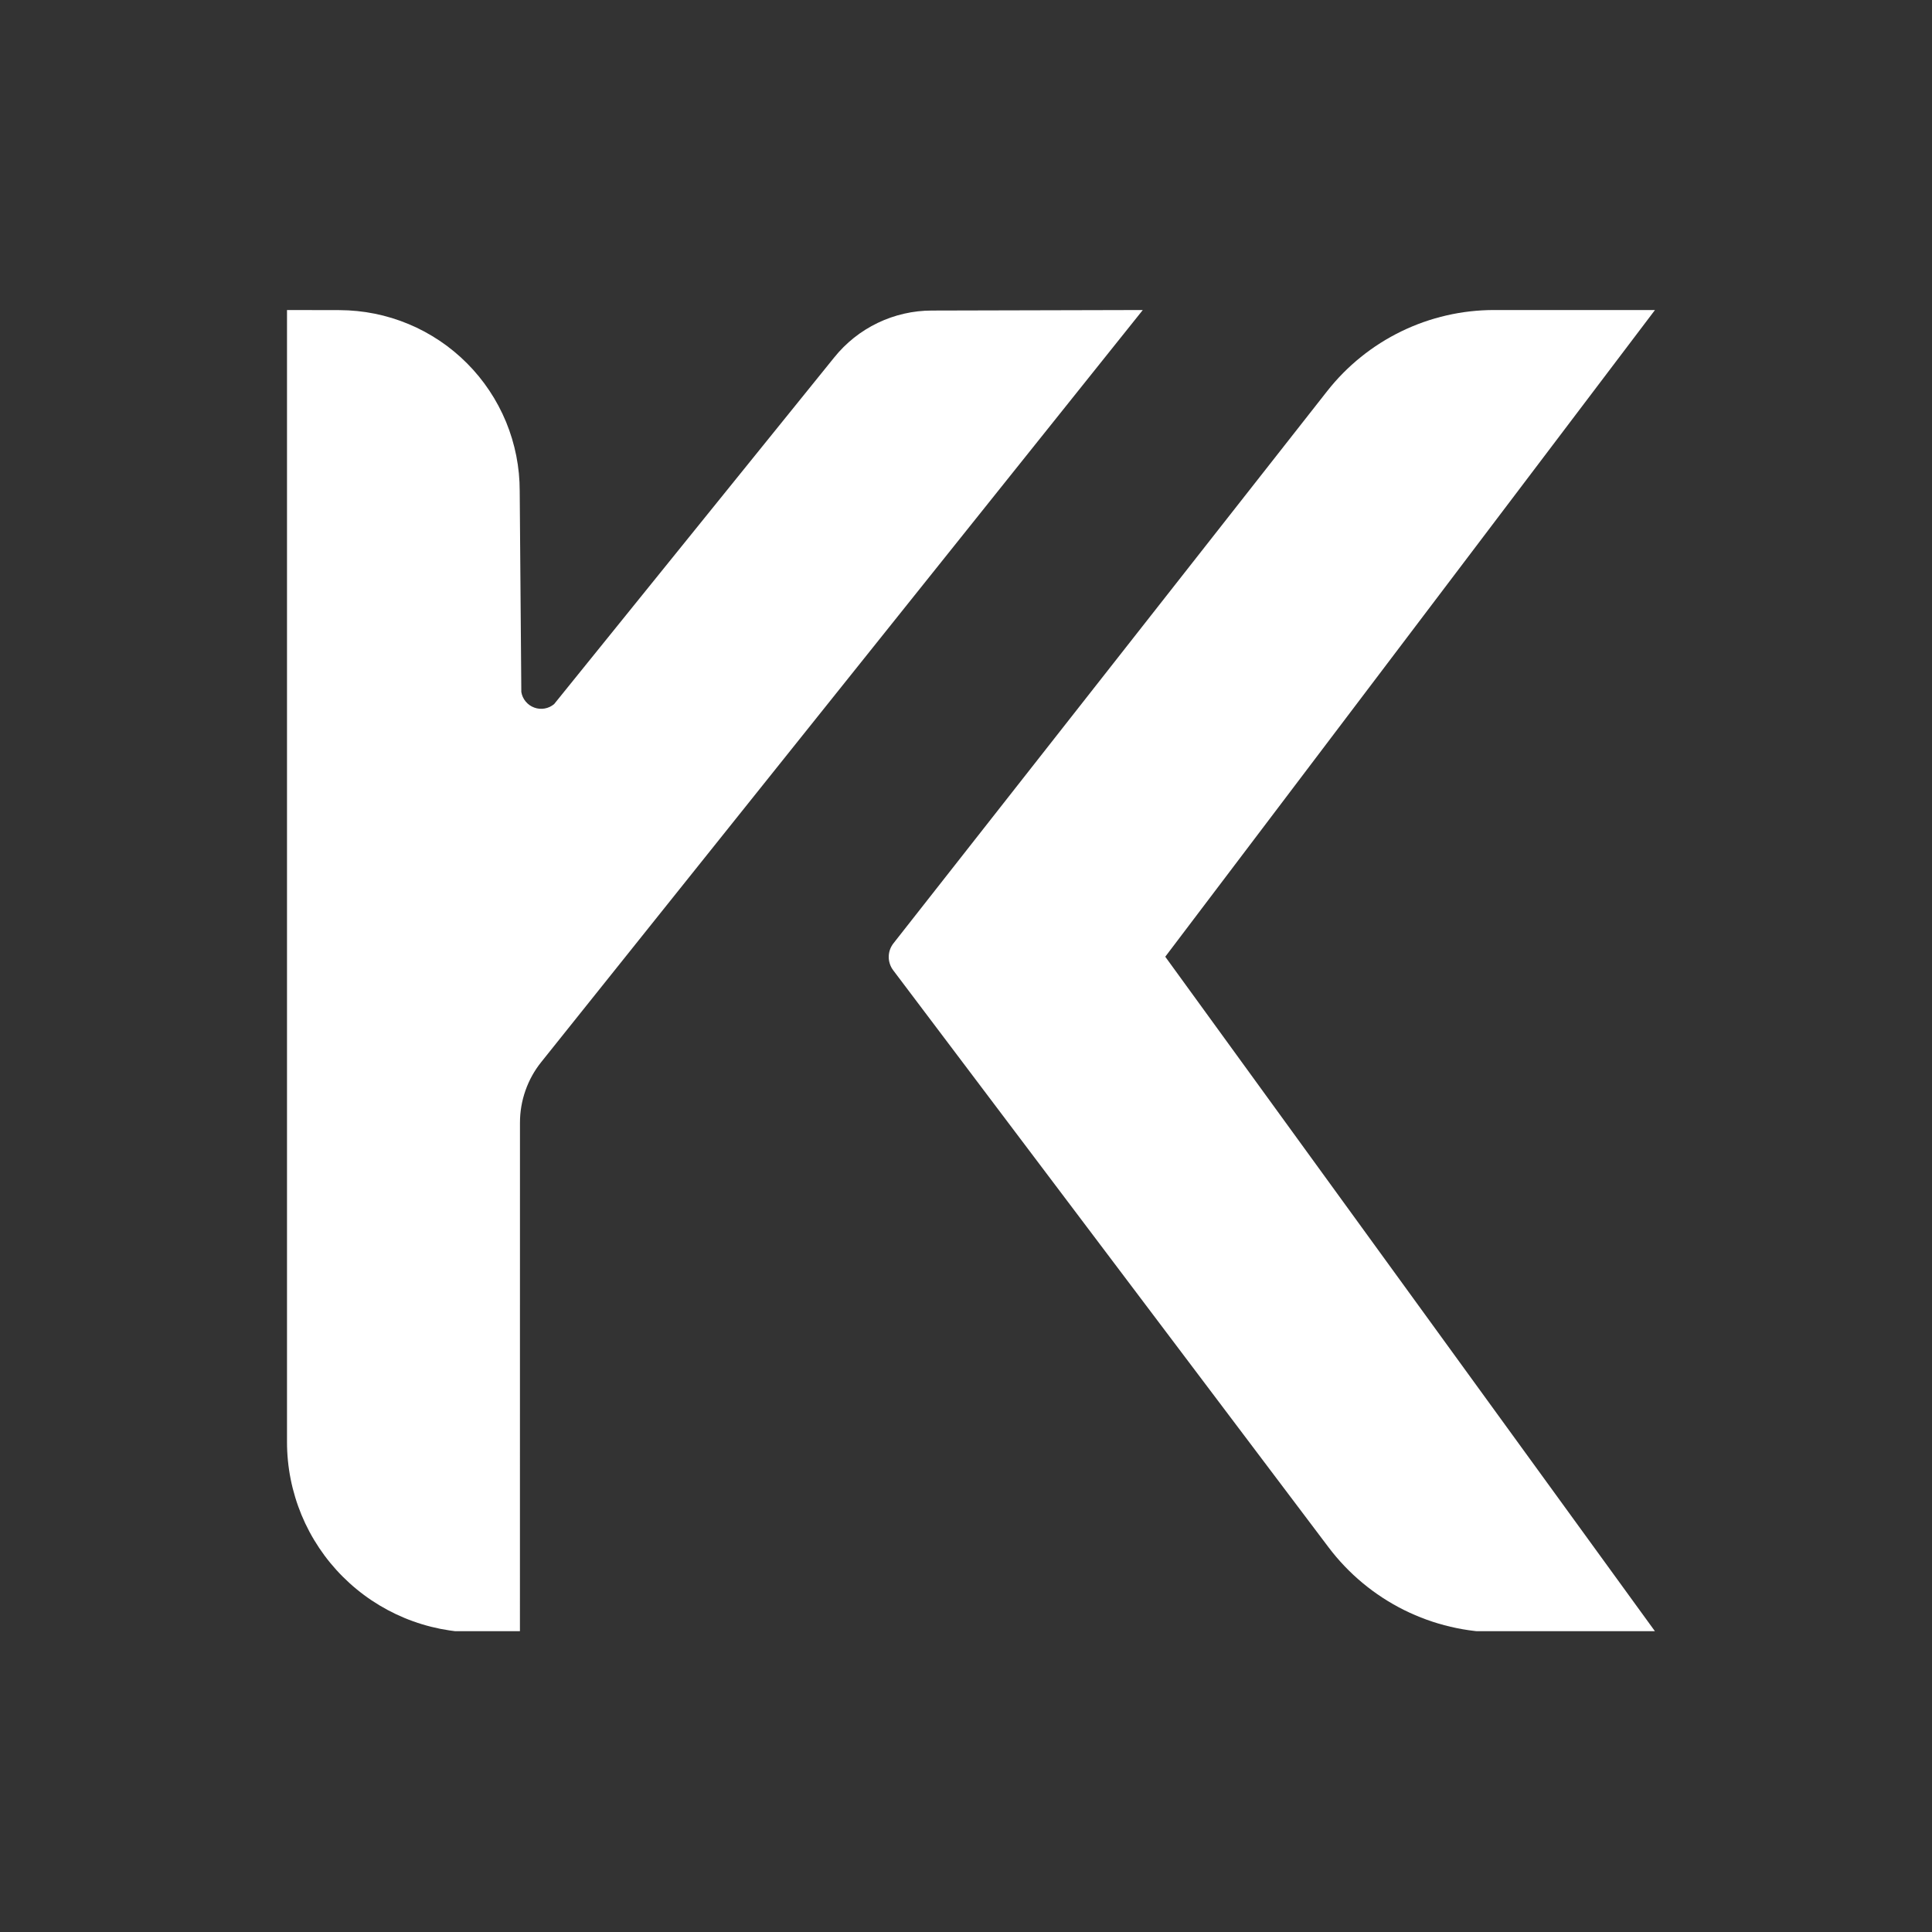 <svg xmlns="http://www.w3.org/2000/svg" xmlns:xlink="http://www.w3.org/1999/xlink" width="500" zoomAndPan="magnify" viewBox="0 0 375 375" height="500" preserveAspectRatio="xMidYMid meet" version="1.0"><rect x="0" y="0" width="375" height="375" fill="#333333" stroke="none"/><defs><clipPath id="01d5d216f5"><path d="M 55.703 60.113 L 222 60.113 L 222 316.613 L 55.703 316.613 Z M 55.703 60.113 " clip-rule="nonzero"/></clipPath><clipPath id="83ece609d8"><path d="M 172 60.113 L 321.203 60.113 L 321.203 316.613 L 172 316.613 Z M 172 60.113 " clip-rule="nonzero"/></clipPath></defs><g clip-path="url(#01d5d216f5)"><path fill="#ffffff" d="M 55.707 60.176 L 55.707 279.895 C 55.707 281.105 55.766 282.312 55.887 283.52 C 56.004 284.723 56.18 285.918 56.418 287.105 C 56.652 288.293 56.949 289.465 57.301 290.625 C 57.652 291.785 58.059 292.922 58.52 294.043 C 58.984 295.16 59.5 296.254 60.07 297.32 C 60.641 298.387 61.266 299.426 61.938 300.434 C 62.609 301.438 63.328 302.41 64.098 303.348 C 64.867 304.281 65.676 305.18 66.535 306.035 C 67.391 306.891 68.285 307.703 69.223 308.469 C 70.156 309.238 71.129 309.961 72.133 310.633 C 73.141 311.305 74.18 311.926 75.246 312.5 C 76.312 313.07 77.406 313.586 78.523 314.051 C 79.645 314.516 80.781 314.922 81.941 315.273 C 83.098 315.625 84.273 315.918 85.461 316.156 C 86.648 316.391 87.844 316.57 89.047 316.688 C 90.254 316.809 91.461 316.867 92.672 316.867 L 100.918 316.867 L 100.926 217.922 C 100.926 215.777 101.281 213.691 101.992 211.668 C 102.703 209.645 103.73 207.793 105.074 206.121 C 143.988 157.473 182.902 108.824 221.816 60.176 L 180.879 60.277 C 179.059 60.277 177.258 60.48 175.484 60.887 C 173.707 61.293 171.996 61.891 170.355 62.68 C 168.715 63.469 167.18 64.43 165.754 65.562 C 164.328 66.699 163.047 67.977 161.906 69.398 C 143.793 91.82 125.68 114.238 107.566 136.652 C 107.031 137.105 106.418 137.395 105.727 137.52 C 105.031 137.641 104.355 137.582 103.699 137.34 C 103.039 137.098 102.484 136.707 102.035 136.168 C 101.586 135.625 101.305 135.008 101.188 134.316 C 101.086 121.32 100.98 108.316 100.875 95.305 C 100.875 94.156 100.82 93.012 100.711 91.871 C 100.598 90.73 100.434 89.598 100.211 88.473 C 99.988 87.344 99.711 86.234 99.379 85.137 C 99.047 84.035 98.664 82.957 98.227 81.895 C 97.789 80.836 97.297 79.797 96.758 78.785 C 96.219 77.773 95.633 76.789 94.996 75.836 C 94.359 74.879 93.68 73.957 92.953 73.07 C 92.227 72.18 91.461 71.332 90.648 70.52 C 89.84 69.707 88.992 68.934 88.105 68.203 C 87.223 67.473 86.305 66.789 85.352 66.152 C 84.398 65.512 83.418 64.922 82.406 64.375 C 81.395 63.832 80.359 63.34 79.301 62.898 C 78.242 62.457 77.164 62.066 76.066 61.73 C 74.969 61.395 73.859 61.113 72.734 60.887 C 71.609 60.66 70.477 60.488 69.336 60.375 C 68.195 60.258 67.051 60.199 65.902 60.195 Z M 55.707 60.176 " fill-opacity="1" fill-rule="nonzero"/></g><g clip-path="url(#83ece609d8)"><path fill="#ffffff" d="M 321.402 316.867 L 291.035 316.855 C 289.434 316.852 287.836 316.762 286.242 316.574 C 284.652 316.391 283.074 316.113 281.516 315.746 C 279.957 315.379 278.422 314.926 276.914 314.379 C 275.406 313.836 273.938 313.203 272.504 312.492 C 271.07 311.777 269.68 310.98 268.34 310.105 C 266.996 309.23 265.707 308.277 264.477 307.254 C 263.242 306.23 262.074 305.137 260.969 303.977 C 259.863 302.82 258.828 301.598 257.863 300.32 L 173.363 188.32 C 173.082 187.945 172.863 187.531 172.719 187.082 C 172.57 186.637 172.496 186.176 172.504 185.703 C 172.508 185.234 172.586 184.773 172.742 184.328 C 172.898 183.887 173.125 183.477 173.414 183.105 C 201.48 147.371 229.547 111.641 257.609 75.91 C 259.539 73.457 261.715 71.254 264.145 69.297 C 266.574 67.34 269.191 65.68 271.996 64.316 C 274.805 62.953 277.727 61.922 280.766 61.223 C 283.805 60.523 286.887 60.176 290.004 60.176 L 321.23 60.176 C 289.543 102.016 257.859 143.855 226.176 185.699 " fill-opacity="1" fill-rule="nonzero"/></g></svg>